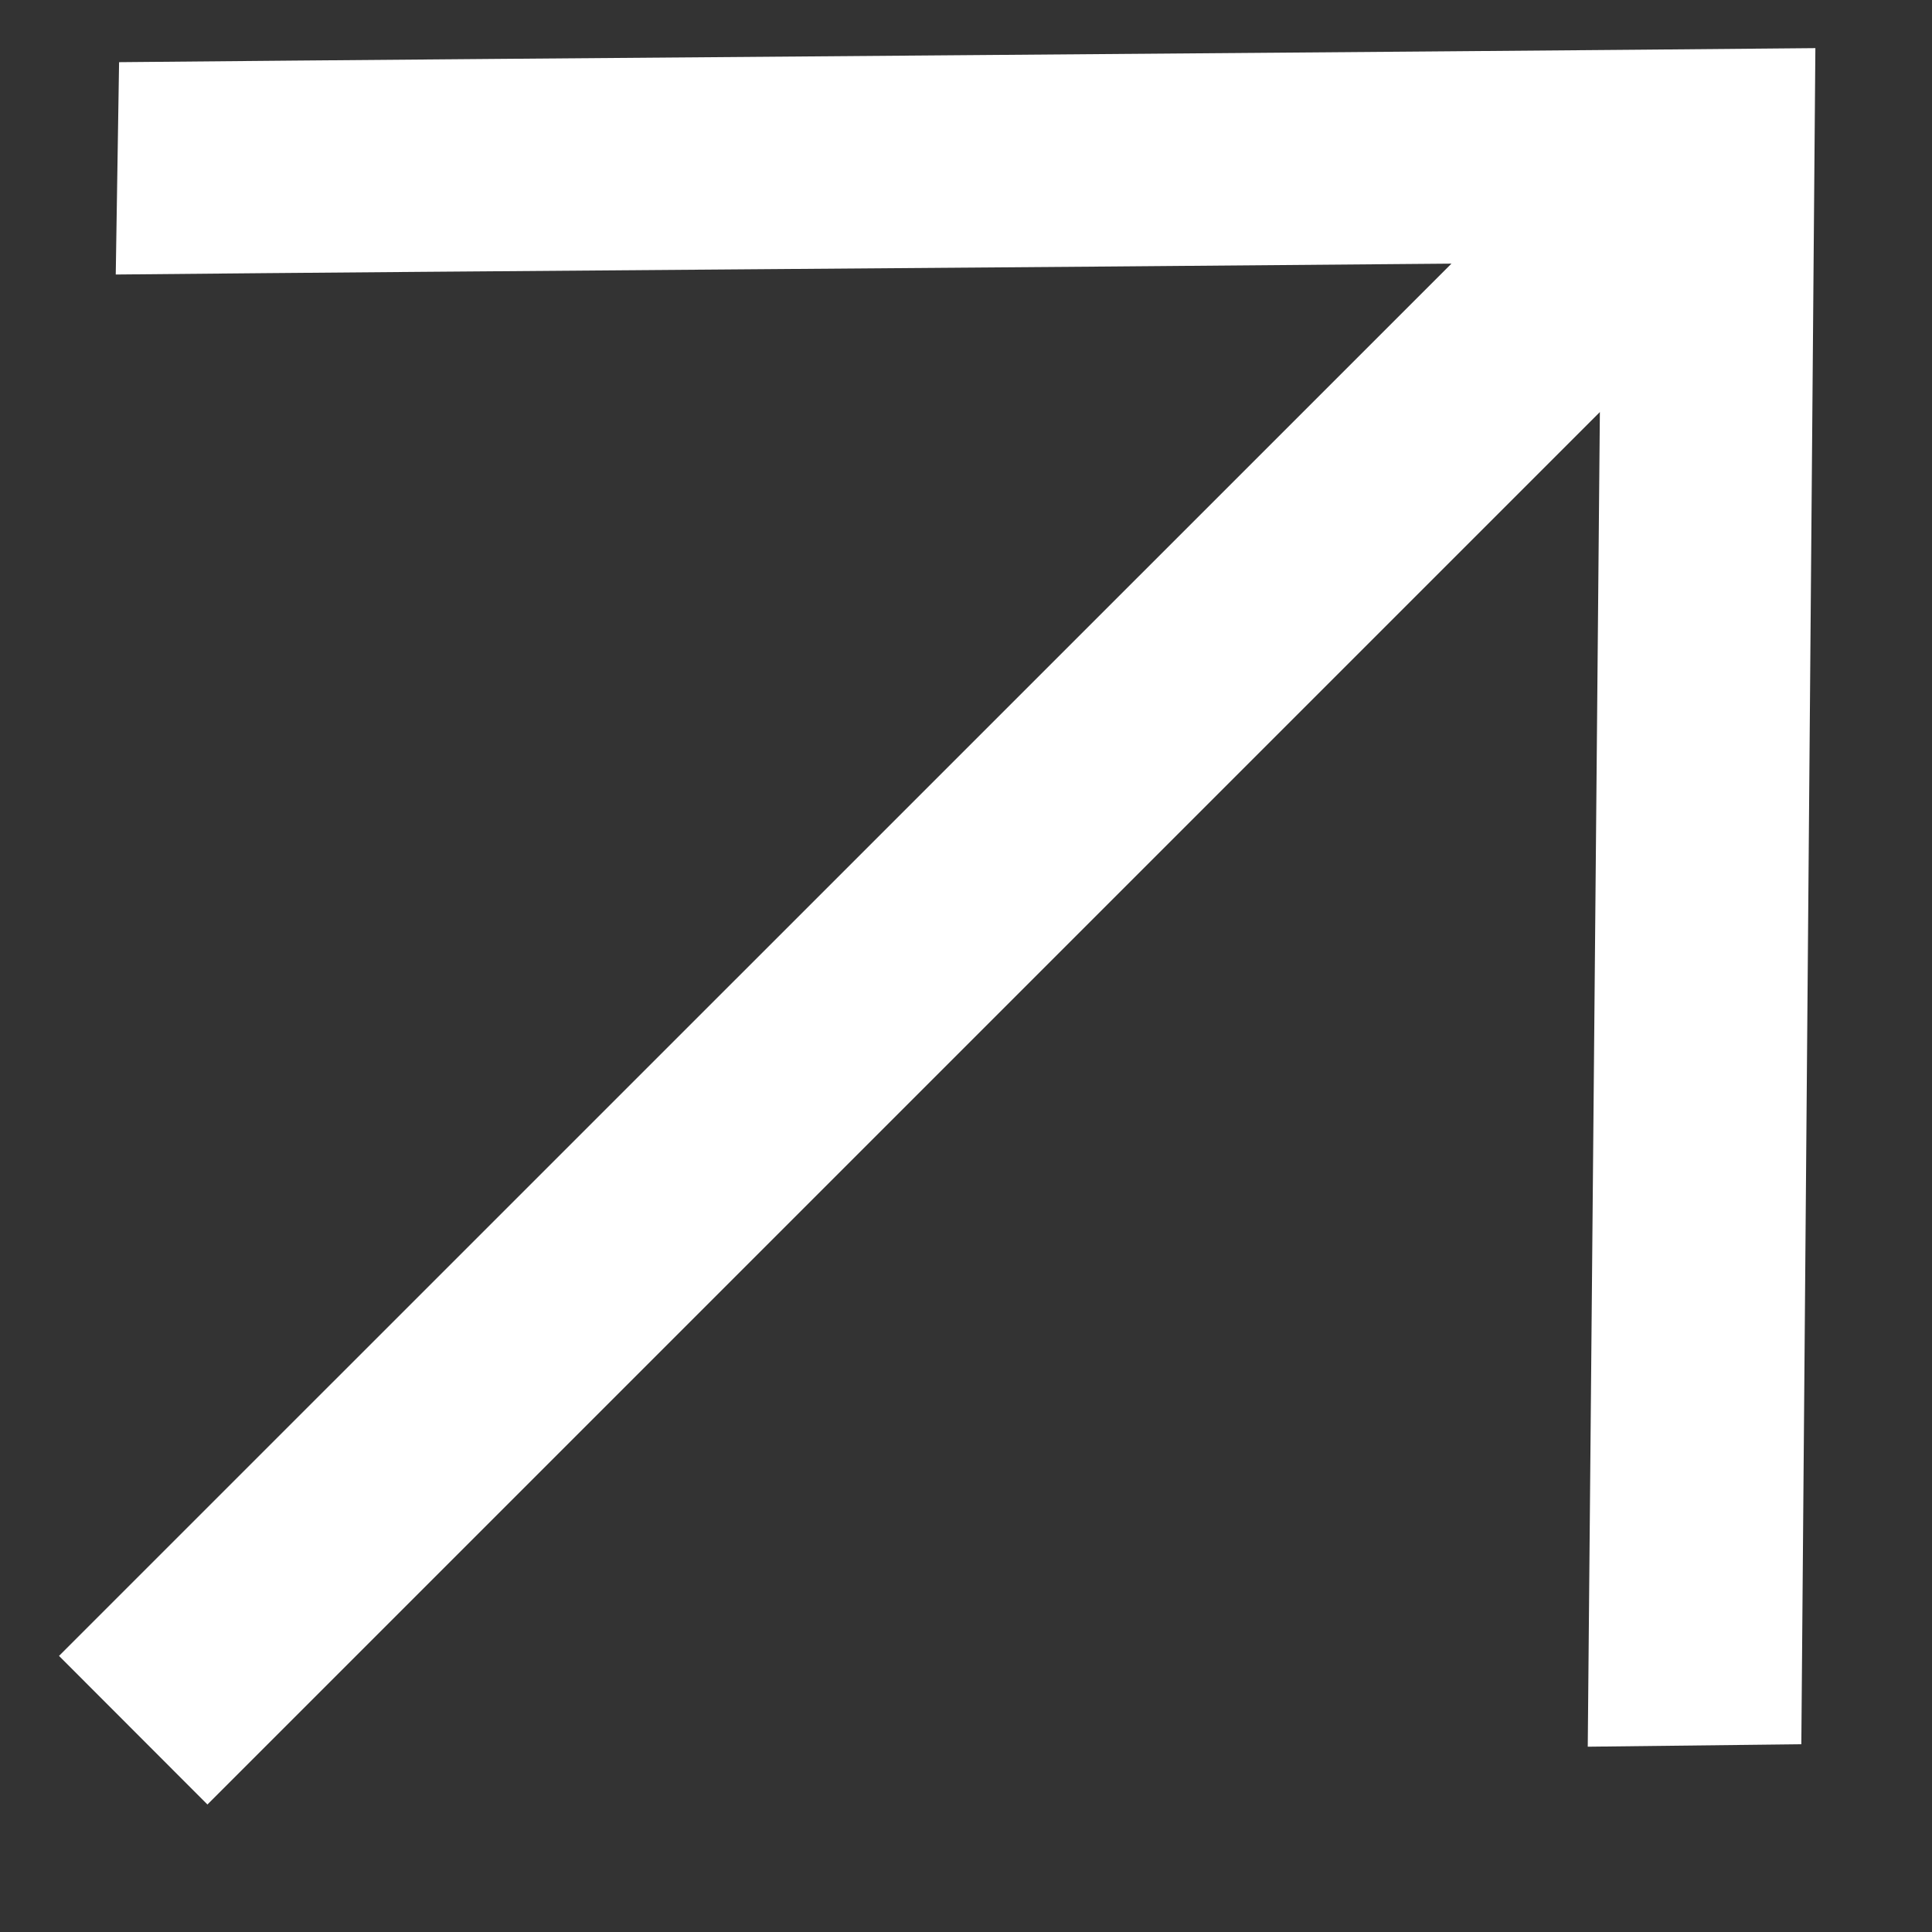 <svg width="11" height="11" viewBox="0 0 11 11" fill="none" xmlns="http://www.w3.org/2000/svg">
<rect x="0" y="0" width="11" height="11" fill="#333333" stroke="none"/>
<path d="M10.256 9.931L10.336 0.274C7.917 0.297 3.097 0.331 0.678 0.354L0.659 1.563C2.834 1.542 5.723 1.524 8.264 1.501L0.336 9.428L1.181 10.274L9.109 2.346L9.04 9.945L10.256 9.931Z" fill="white"/>
</svg>

